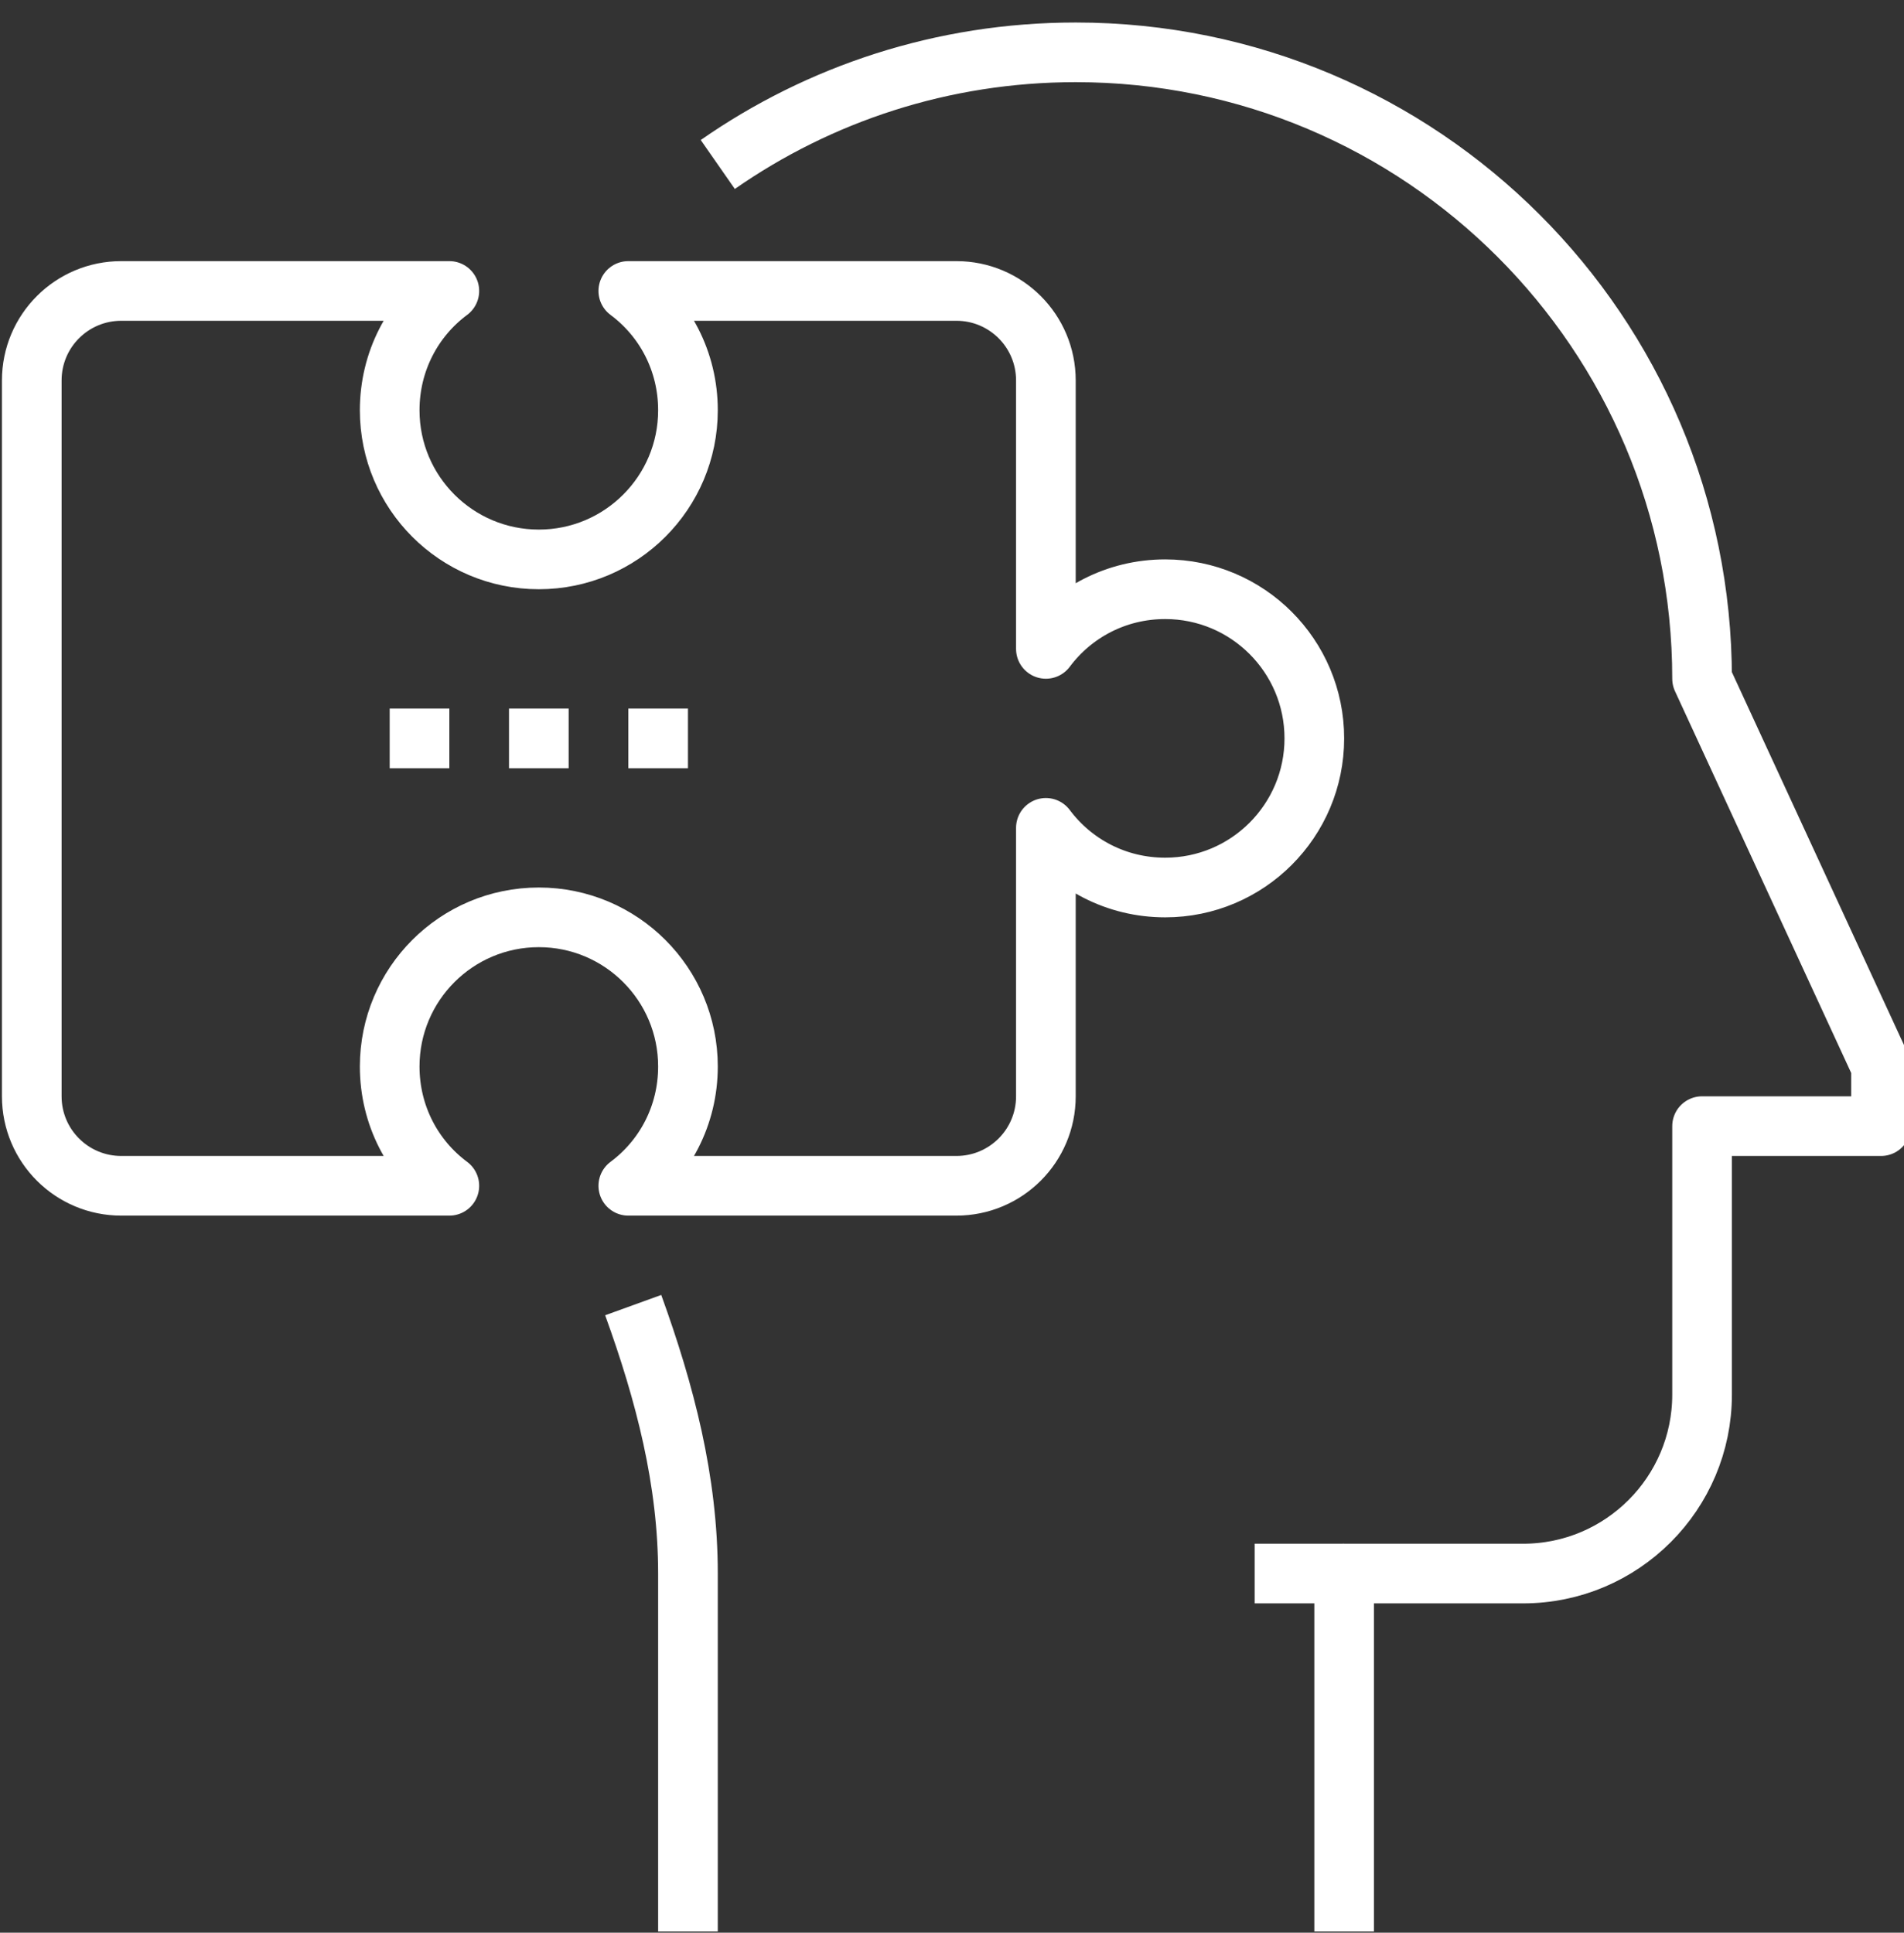 <?xml version="1.0" encoding="UTF-8" standalone="no"?>
<!DOCTYPE svg PUBLIC "-//W3C//DTD SVG 1.1//EN" "http://www.w3.org/Graphics/SVG/1.1/DTD/svg11.dtd">
<svg width="100%" height="100%" viewBox="0 0 266 270" version="1.1" xmlns="http://www.w3.org/2000/svg" xmlns:xlink="http://www.w3.org/1999/xlink" xml:space="preserve" xmlns:serif="http://www.serif.com/" style="fill-rule:evenodd;clip-rule:evenodd;stroke-linejoin:round;stroke-miterlimit:2;">
    <rect x="0" y="0" width="266" height="270" fill="#333333" stroke="none"/>
    <g id="Solution-Provider" serif:id="Solution Provider" transform="matrix(1,0,0,1,-3429.17,-38883.3)">
        <g transform="matrix(4.167,0,0,4.167,1.51582e-11,0)">
            <path d="M868,9384L865,9384" style="fill:none;stroke:white;stroke-width:2px;"/>
        </g>
        <g transform="matrix(4.167,0,0,4.167,1.51582e-11,0)">
            <path d="M847,9336.76C850.401,9334.39 854.538,9333 859,9333C870.598,9333 880,9342.4 880,9354L886,9367L886,9369L880,9369L880,9378C880,9381.31 877.313,9384 874,9384L868,9384L868,9396" style="fill:none;stroke:white;stroke-width:2px;"/>
        </g>
        <g transform="matrix(4.167,0,0,4.167,1.51582e-11,0)">
            <path d="M846,9396L846,9384C846,9380.89 845.229,9377.94 844.164,9375" style="fill:none;stroke:white;stroke-width:2px;"/>
        </g>
        <g transform="matrix(4.167,0,0,4.167,1.51582e-11,0)">
            <path d="M855,9371L844,9371C845.224,9370.09 846,9368.64 846,9367C846,9364.24 843.762,9362 841,9362C838.238,9362 836,9364.24 836,9367C836,9368.64 836.776,9370.09 838,9371L827,9371C825.344,9371 824,9369.66 824,9368L824,9344C824,9342.34 825.344,9341 827,9341L838,9341C836.776,9341.91 836,9343.36 836,9345C836,9347.76 838.238,9350 841,9350C843.762,9350 846,9347.76 846,9345C846,9343.36 845.224,9341.91 844,9341L855,9341C856.656,9341 858,9342.34 858,9344L858,9353C858.912,9351.78 860.357,9351 862,9351C864.762,9351 867,9353.24 867,9356C867,9358.76 864.762,9361 862,9361C860.357,9361 858.912,9360.22 858,9359L858,9368C858,9369.66 856.656,9371 855,9371Z" style="fill:none;stroke:white;stroke-width:2px;"/>
        </g>
        <g transform="matrix(4.167,0,0,4.167,1.51582e-11,0)">
            <path d="M840,9356L842,9356" style="fill:none;stroke:white;stroke-width:2px;"/>
        </g>
        <g transform="matrix(4.167,0,0,4.167,1.51582e-11,0)">
            <path d="M844,9356L846,9356" style="fill:none;stroke:white;stroke-width:2px;"/>
        </g>
        <g transform="matrix(4.167,0,0,4.167,1.51582e-11,0)">
            <path d="M836,9356L838,9356" style="fill:none;stroke:white;stroke-width:2px;"/>
        </g>
    </g>
</svg>
